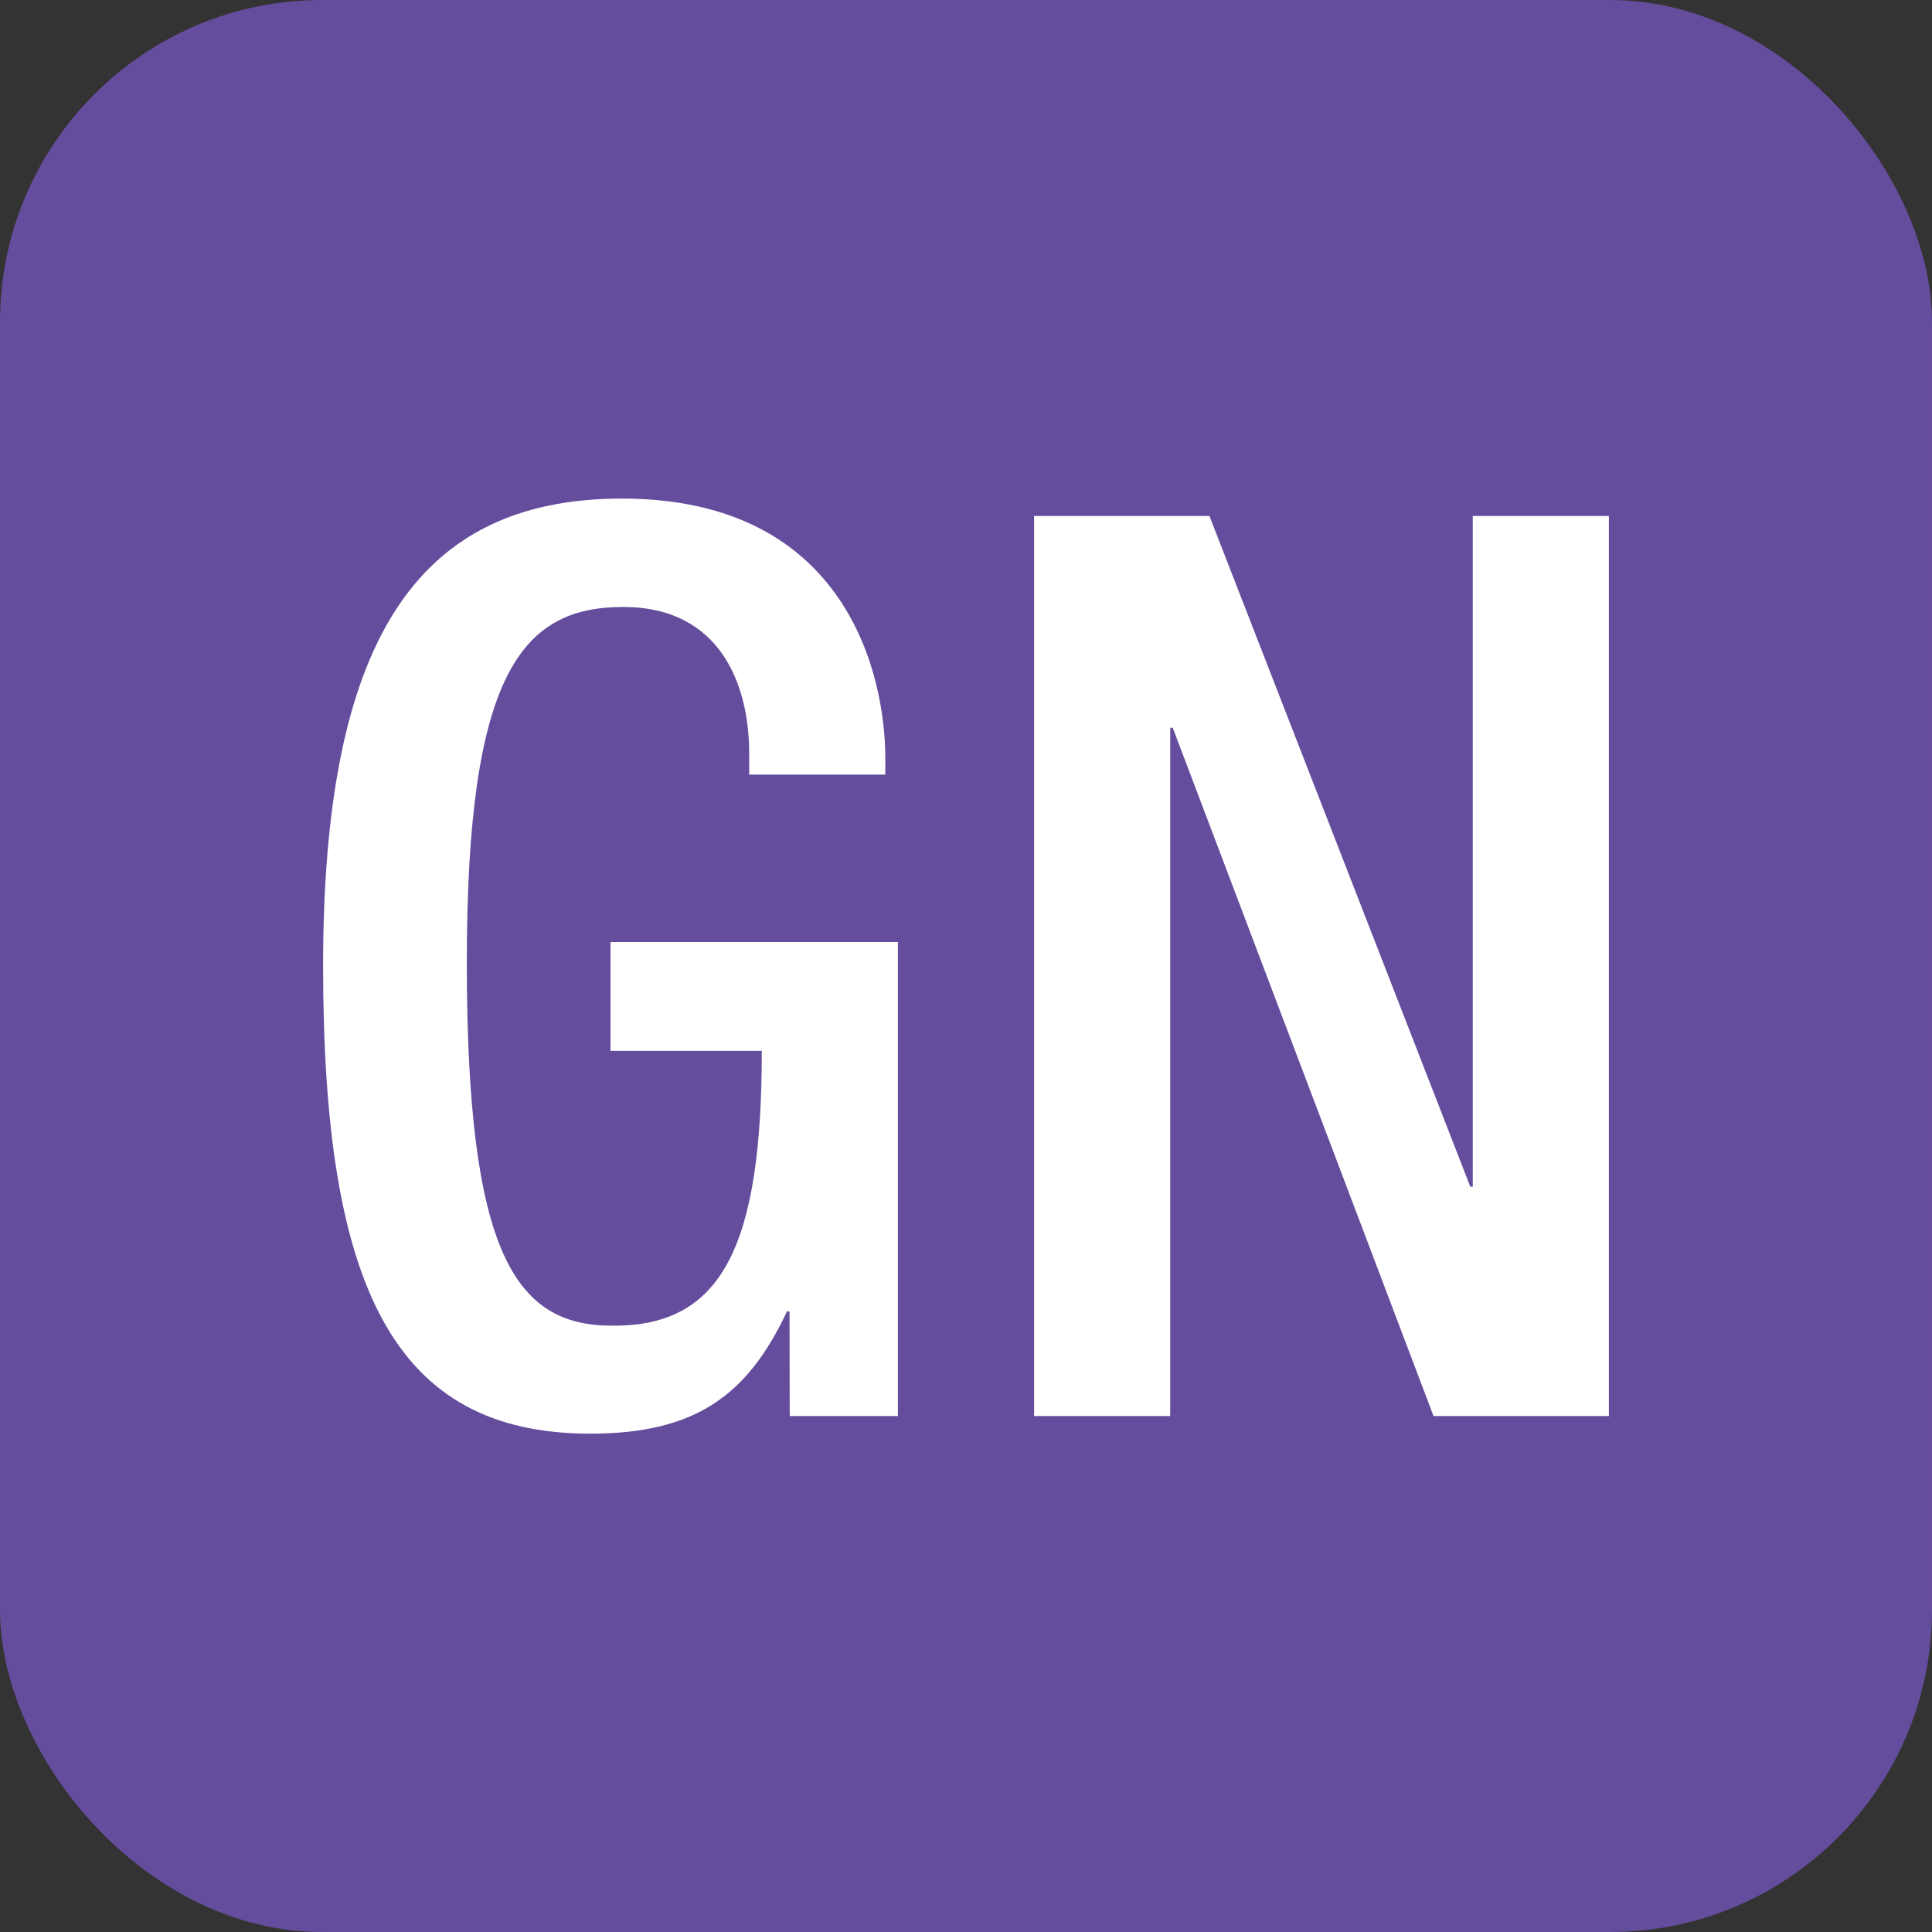 <svg id="レイヤー_1" data-name="レイヤー 1" xmlns="http://www.w3.org/2000/svg" viewBox="0 0 50 50">
  <rect x="0" y="0" width="50" height="50" fill="#333333" stroke="none"/>
  <defs>
    <style>
      .cls-1 {
        fill: #654d9d;
      }

      .cls-2 {
        fill: #fff;
      }
    </style>
  </defs>
  <g>
    <rect class="cls-1" width="50" height="50" rx="8.333"/>
    <g>
      <path class="cls-2" d="M20.433,33.939h-.066c-1.011,2.153-2.349,3.164-5.089,3.164-5.089,0-6.916-3.784-6.916-12.1s2.349-12.1,7.732-12.1c5.839,0,6.818,4.6,6.818,6.72v.424H19.389v-.554c0-1.73-.718-3.785-3.263-3.785-2.642,0-4.045,1.762-4.045,9.2,0,7.5,1.24,9.4,3.752,9.4,2.838.032,3.882-2.023,3.882-7.112H15.8V24.38h7.438V36.647h-2.8Z"/>
      <path class="cls-2" d="M26.762,13.353H31.3L38.05,30.709h.065V13.353h3.523V36.647H37.1L30.35,18.834h-.065V36.647H26.762Z"/>
    </g>
  </g>
</svg>
